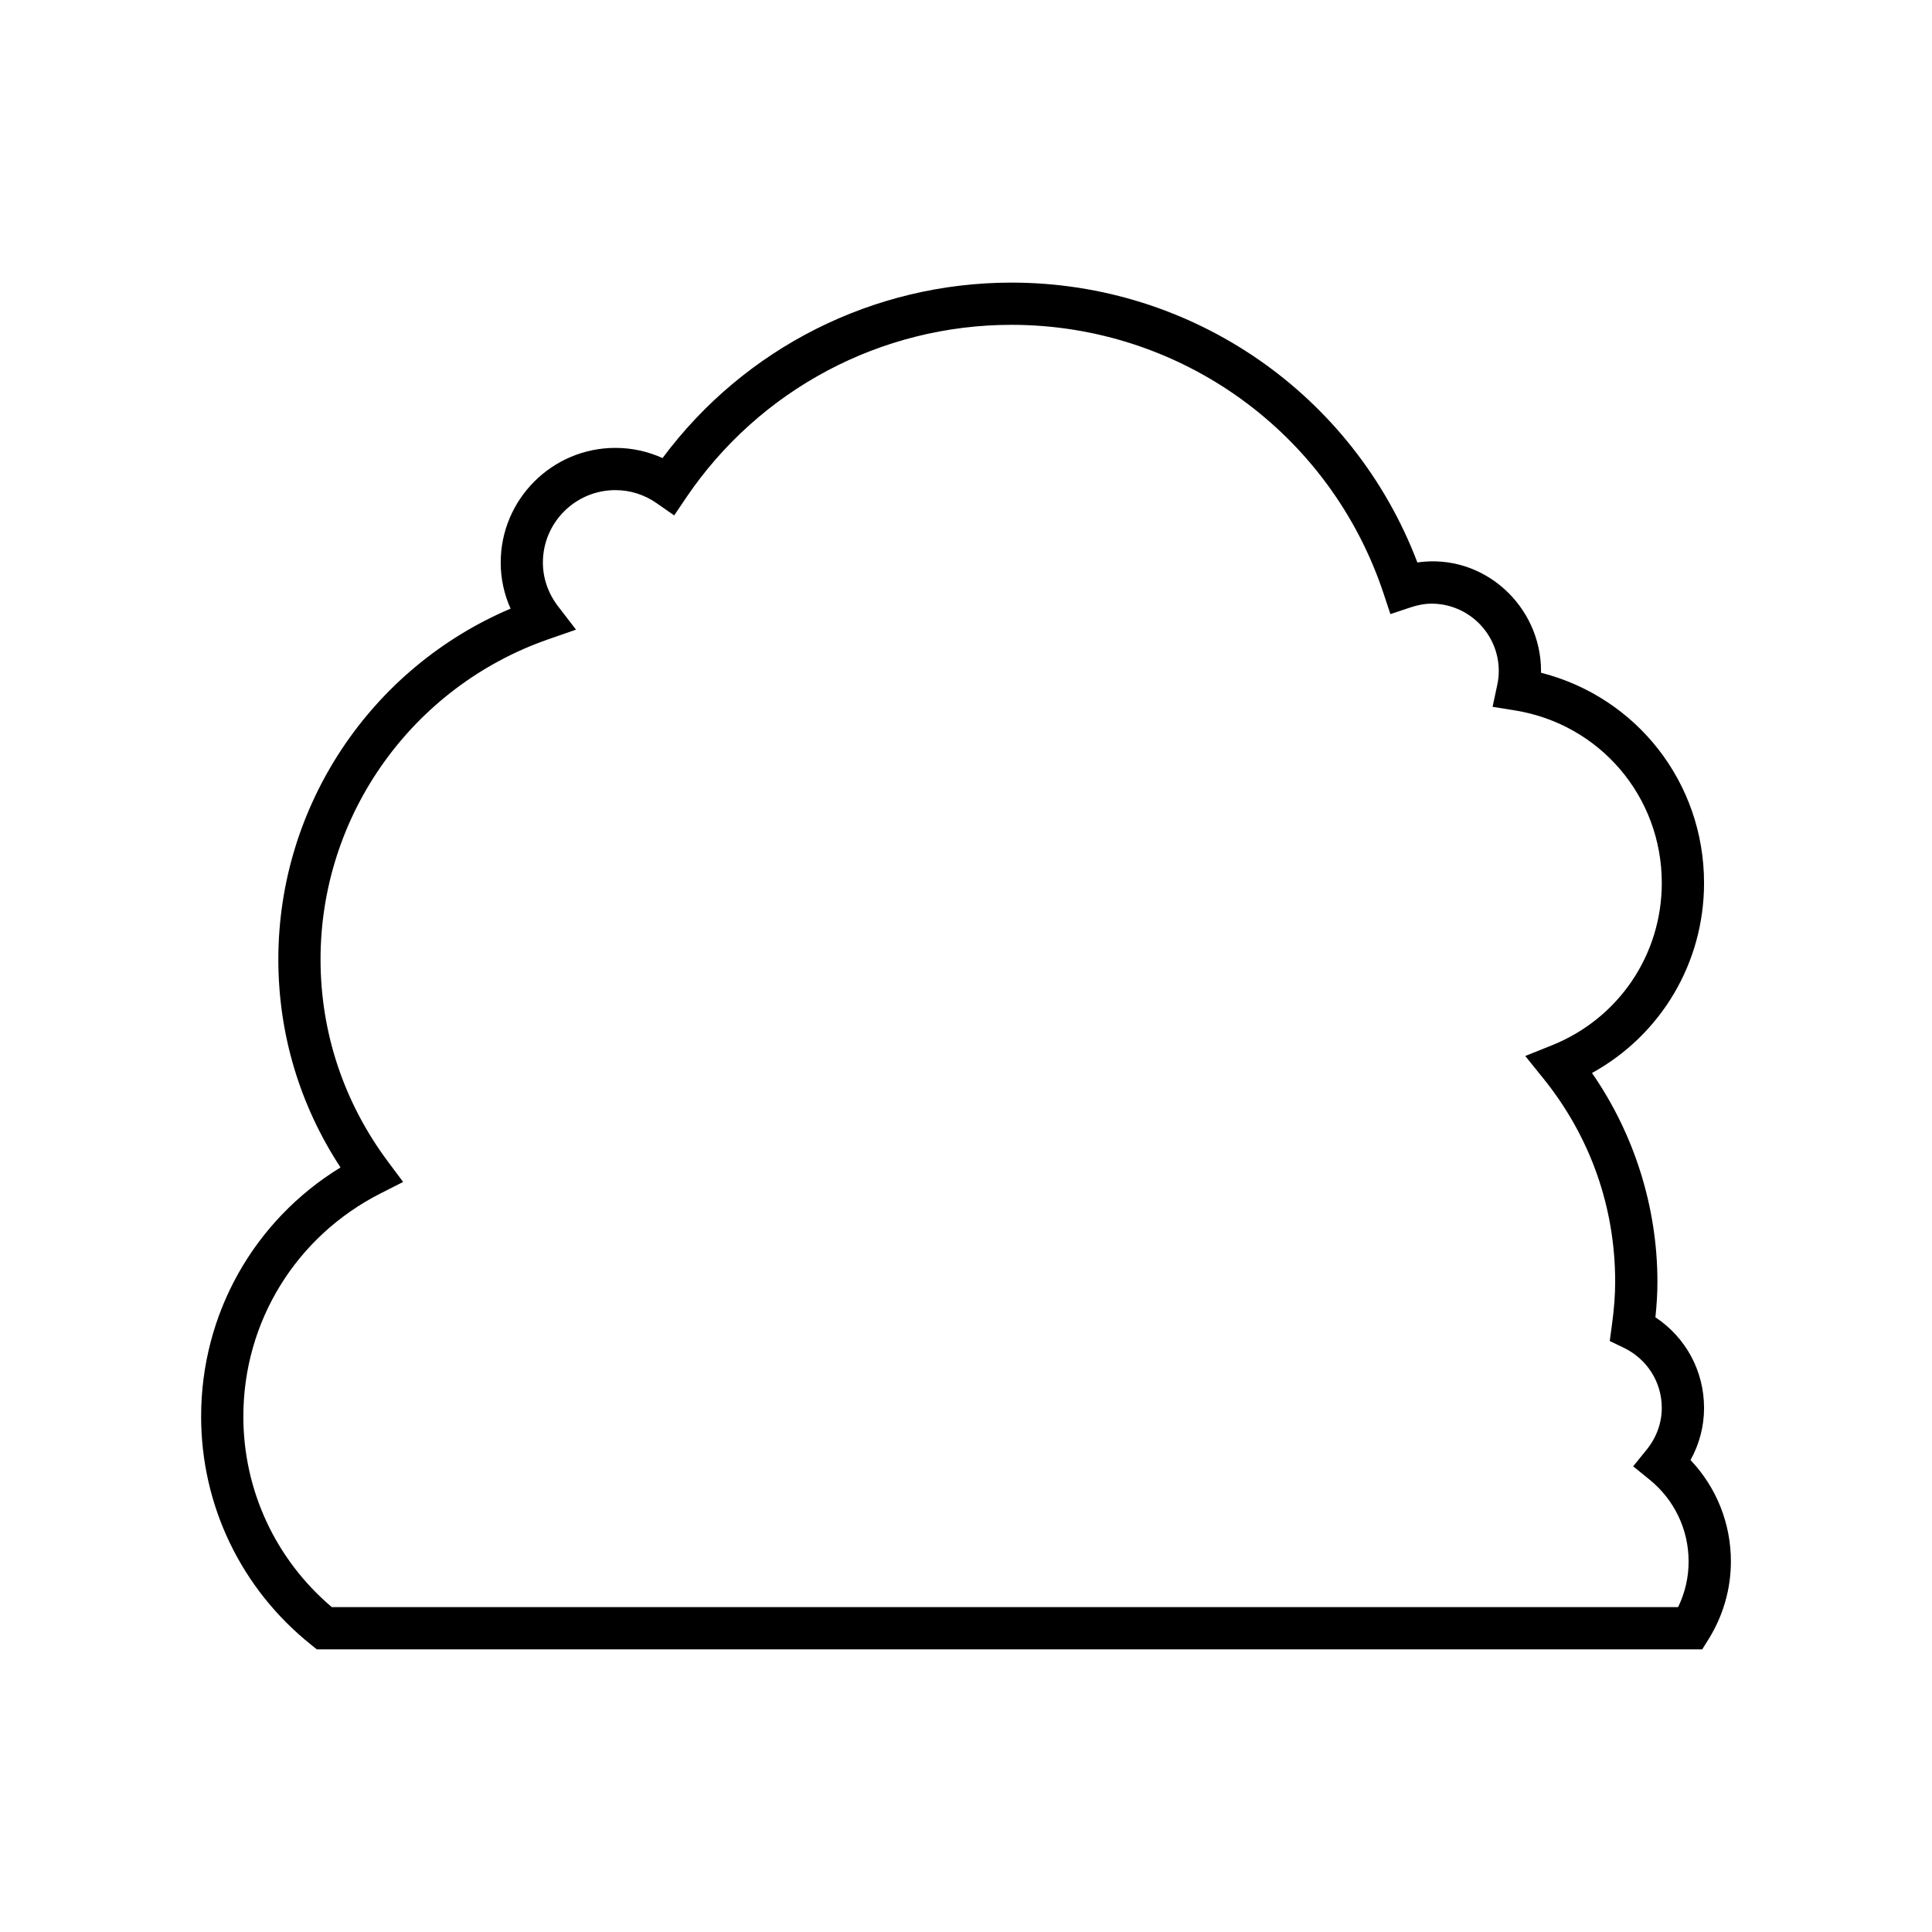 <?xml version="1.0" encoding="UTF-8"?>
<!-- Uploaded to: ICON Repo, www.iconrepo.com, Generator: ICON Repo Mixer Tools -->
<svg fill="#000000" width="800px" height="800px" version="1.1" viewBox="144 144 512 512" xmlns="http://www.w3.org/2000/svg">
 <path d="m595.59 517.11c0-9.801-4.848-18.68-12.887-24.016 0.359-3.383 0.531-6.434 0.531-9.387 0-19.75-6.113-39.148-17.34-55.352 18.246-10.055 29.695-29.125 29.695-50.359 0-26.617-17.875-49.262-43.203-55.715 0.004-0.152 0.004-0.305 0.004-0.461 0-17.246-15.223-31.297-32.773-28.766-16.957-44.57-59.555-74.16-107.57-74.16-36.566 0-70.754 17.285-92.469 46.5-3.91-1.777-8.148-2.699-12.492-2.699-16.762 0-30.395 13.633-30.395 30.391 0 4.242 0.895 8.371 2.617 12.207-37.082 15.766-61.547 52.301-61.547 92.949 0 19.738 5.676 38.672 16.477 55.141-22.934 14.066-36.938 38.801-36.938 65.984 0 23.633 10.617 45.684 29.129 60.5l1.535 1.23h367.14l1.645-2.629c3.898-6.227 5.957-13.379 5.957-20.68 0-10.098-3.848-19.641-10.703-26.863 2.359-4.246 3.59-8.945 3.59-13.816zm-6.879 52.793h-356.78c-14.922-12.656-23.441-30.965-23.441-50.535 0-25.086 13.949-47.742 36.406-59.129l5.938-3.008-3.984-5.336c-11.711-15.68-17.902-34.23-17.902-53.656 0-38.168 24.266-72.254 60.375-84.828l7.328-2.547-4.731-6.148c-2.644-3.445-4.047-7.469-4.047-11.633 0-10.582 8.613-19.195 19.199-19.195 3.914 0 7.695 1.191 10.934 3.453l4.656 3.246 3.18-4.703c19.398-28.68 51.621-45.801 86.191-45.801 44.902 0 84.555 28.668 98.672 71.336l1.762 5.32 5.32-1.766c2.023-0.672 3.84-1 5.559-1 9.84 0 17.844 8.004 17.844 17.844 0 1.207-0.137 2.465-0.41 3.734l-1.234 5.766 5.824 0.93c22.609 3.617 39.02 22.855 39.02 45.746 0 19.051-11.445 35.945-29.156 43.039l-7.031 2.82 4.758 5.894c12.48 15.465 19.074 34.121 19.074 53.957 0 3.488-0.281 7.188-0.887 11.645l-0.551 4.035 3.668 1.766c6.242 3 10.121 9.117 10.121 15.957 0 4.019-1.402 7.867-4.055 11.137l-3.527 4.348 4.348 3.527c6.574 5.336 10.344 13.23 10.344 21.672 0.016 4.203-0.945 8.336-2.781 12.113z"/>
</svg>
